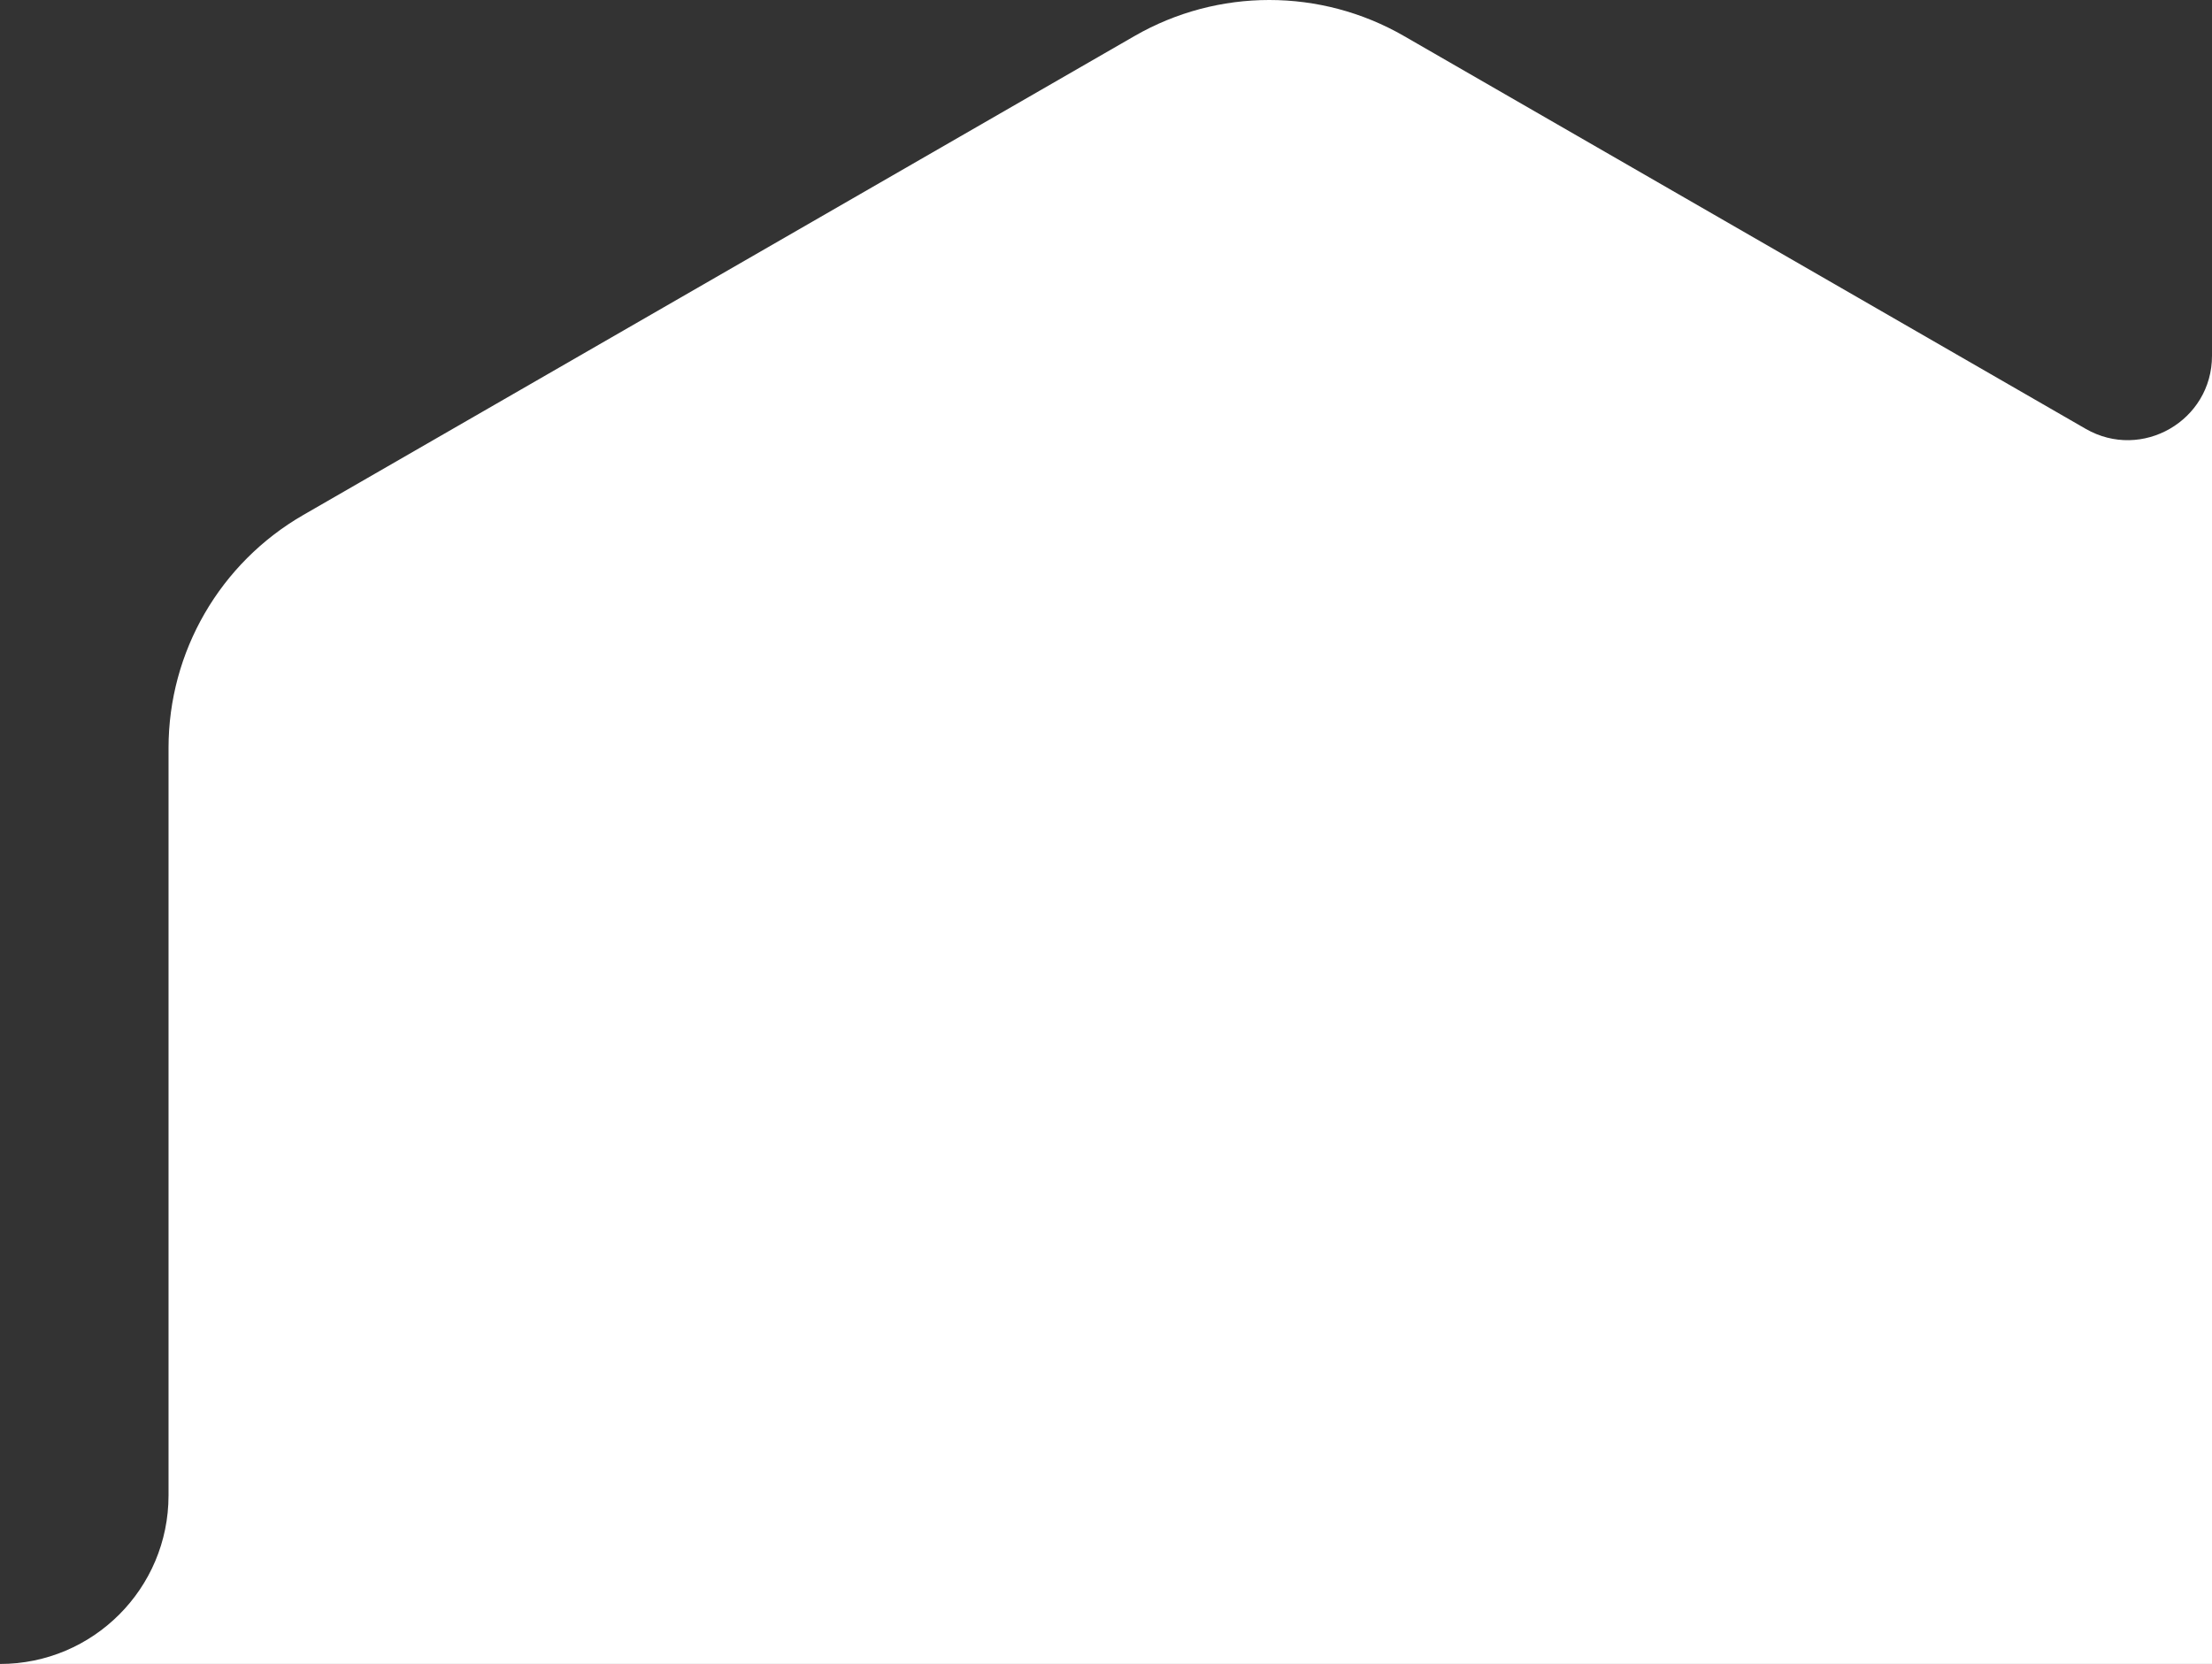 <svg width="210" height="158" viewBox="0 0 210 158" fill="none" xmlns="http://www.w3.org/2000/svg">
<rect x="0" y="0" width="210" height="158" fill="#333333" stroke="none"/>
<path fill-rule="evenodd" clip-rule="evenodd" d="M16 142C16 150.836 8.836 158 0 158H210V33.785C210 39.941 203.34 43.791 198.004 40.717L133.293 3.422C125.379 -1.141 115.621 -1.141 107.707 3.422L28.793 48.9C20.879 53.463 16 61.897 16 71.022V142Z" fill="white"/>
</svg>

